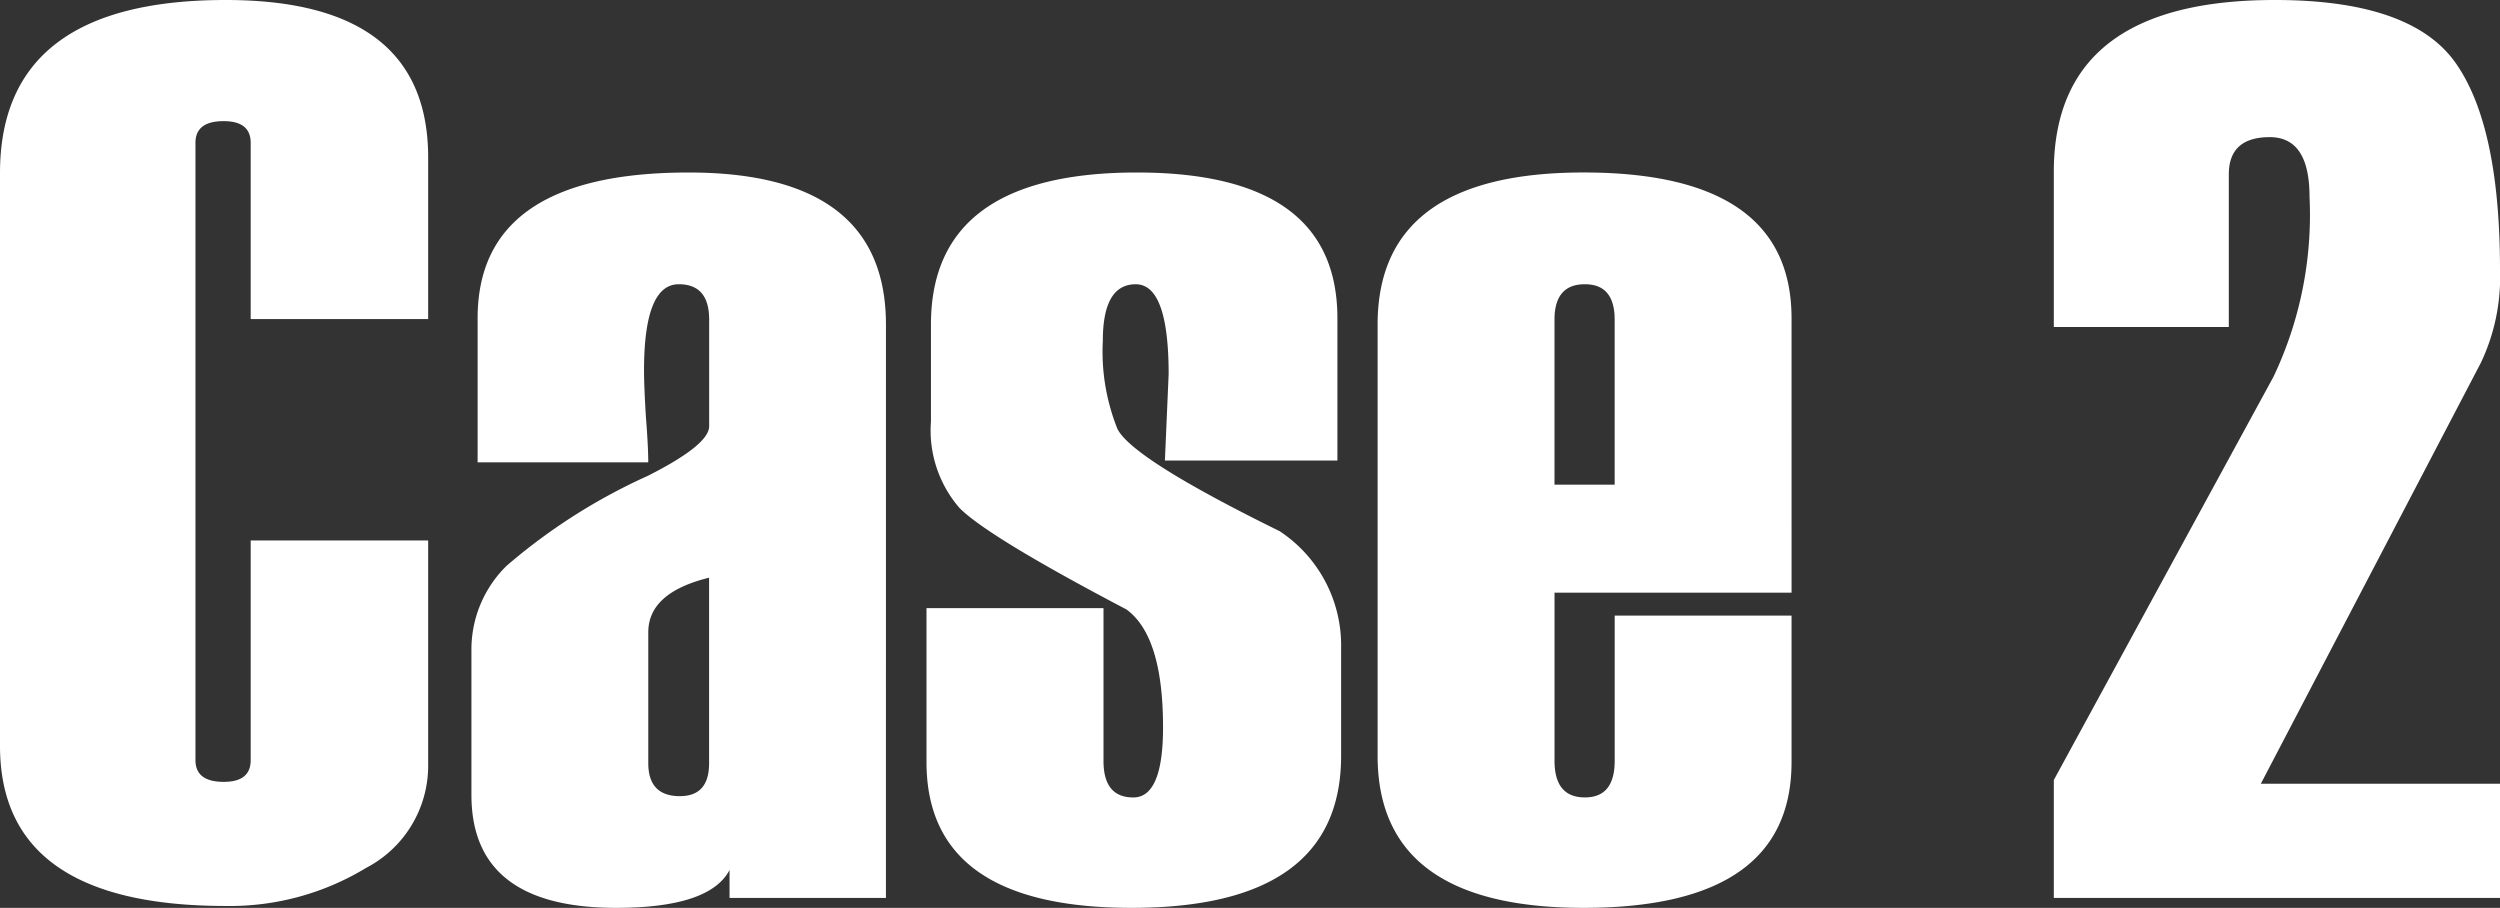 <svg xmlns="http://www.w3.org/2000/svg" xmlns:xlink="http://www.w3.org/1999/xlink" width="105" height="38.13" viewBox="0 0 105 38.13">
  <rect x="0" y="0" width="105" height="38.13" fill="#333333" stroke="none"/>
  <defs>
    <clipPath id="clip-path">
      <rect id="長方形_9" data-name="長方形 9" width="105" height="38.13" fill="none"/>
    </clipPath>
  </defs>
  <g id="グループ_9" data-name="グループ 9" clip-path="url(#clip-path)">
    <path id="パス_4" data-name="パス 4" d="M105,32.918H94.954l9.237-17.671A8.367,8.367,0,0,0,105,11.338q0-6.047-1.863-8.693T95.54,0q-9.28,0-9.28,7.22v6.515h7.35V7.324q0-1.564,1.721-1.564Q97,5.76,97,8.262a15.839,15.839,0,0,1-1.512,7.558L86.26,32.761v4.953H105ZM65.289,20.355V13.423q0-1.486,1.276-1.485,1.25,0,1.251,1.485v6.933Zm9.956-6.985q0-6.125-8.732-6.126-8.654,0-8.653,6.386V31.745q0,6.386,8.653,6.385,8.732,0,8.732-6.124V25.855H67.817v6.1q0,1.538-1.251,1.537-1.276,0-1.276-1.537V24.891h9.956ZM38.913,32.006q0,6.125,8.614,6.124,8.8,0,8.8-6.385V27.21a5.75,5.75,0,0,0-2.581-4.9q-6.2-3.05-6.815-4.3a8.719,8.719,0,0,1-.612-3.7q0-2.371,1.382-2.371t1.382,3.779l-.157,3.623h7.245V13.371q0-6.125-8.418-6.126-8.654,0-8.653,6.386V17.7a4.974,4.974,0,0,0,1.2,3.636q1.2,1.21,7.011,4.261,1.538,1.121,1.537,4.951,0,2.946-1.251,2.945t-1.25-1.537V25.542H38.913ZM28.558,33.439q-1.328,0-1.33-1.382v-5.5q0-1.667,2.554-2.294v7.793q0,1.382-1.225,1.382m8.653-19.807q0-6.386-8.288-6.386-8.864,0-8.862,6.126v6.046h7.167q0-.65-.1-1.928-.078-1.276-.078-1.929,0-3.622,1.46-3.622,1.276,0,1.276,1.485V17.9q0,.784-2.579,2.086a24.534,24.534,0,0,0-5.93,3.779A4.918,4.918,0,0,0,19.8,27.315v6.072q0,4.743,6.072,4.743,3.935,0,4.769-1.589v1.173h6.568ZM17.983,6.62q0-6.62-8.5-6.62Q0,0,0,7.272V31.327q0,6.725,9.487,6.724a11.014,11.014,0,0,0,5.89-1.6,4.836,4.836,0,0,0,2.606-4.261V22.7H10.529v9.226q0,.914-1.133.912-1.187,0-1.187-.912V6q0-.914,1.187-.912,1.133,0,1.133.912v7.4h7.454Z" transform="translate(0 0)" fill="#fff"/>
  </g>
</svg>
